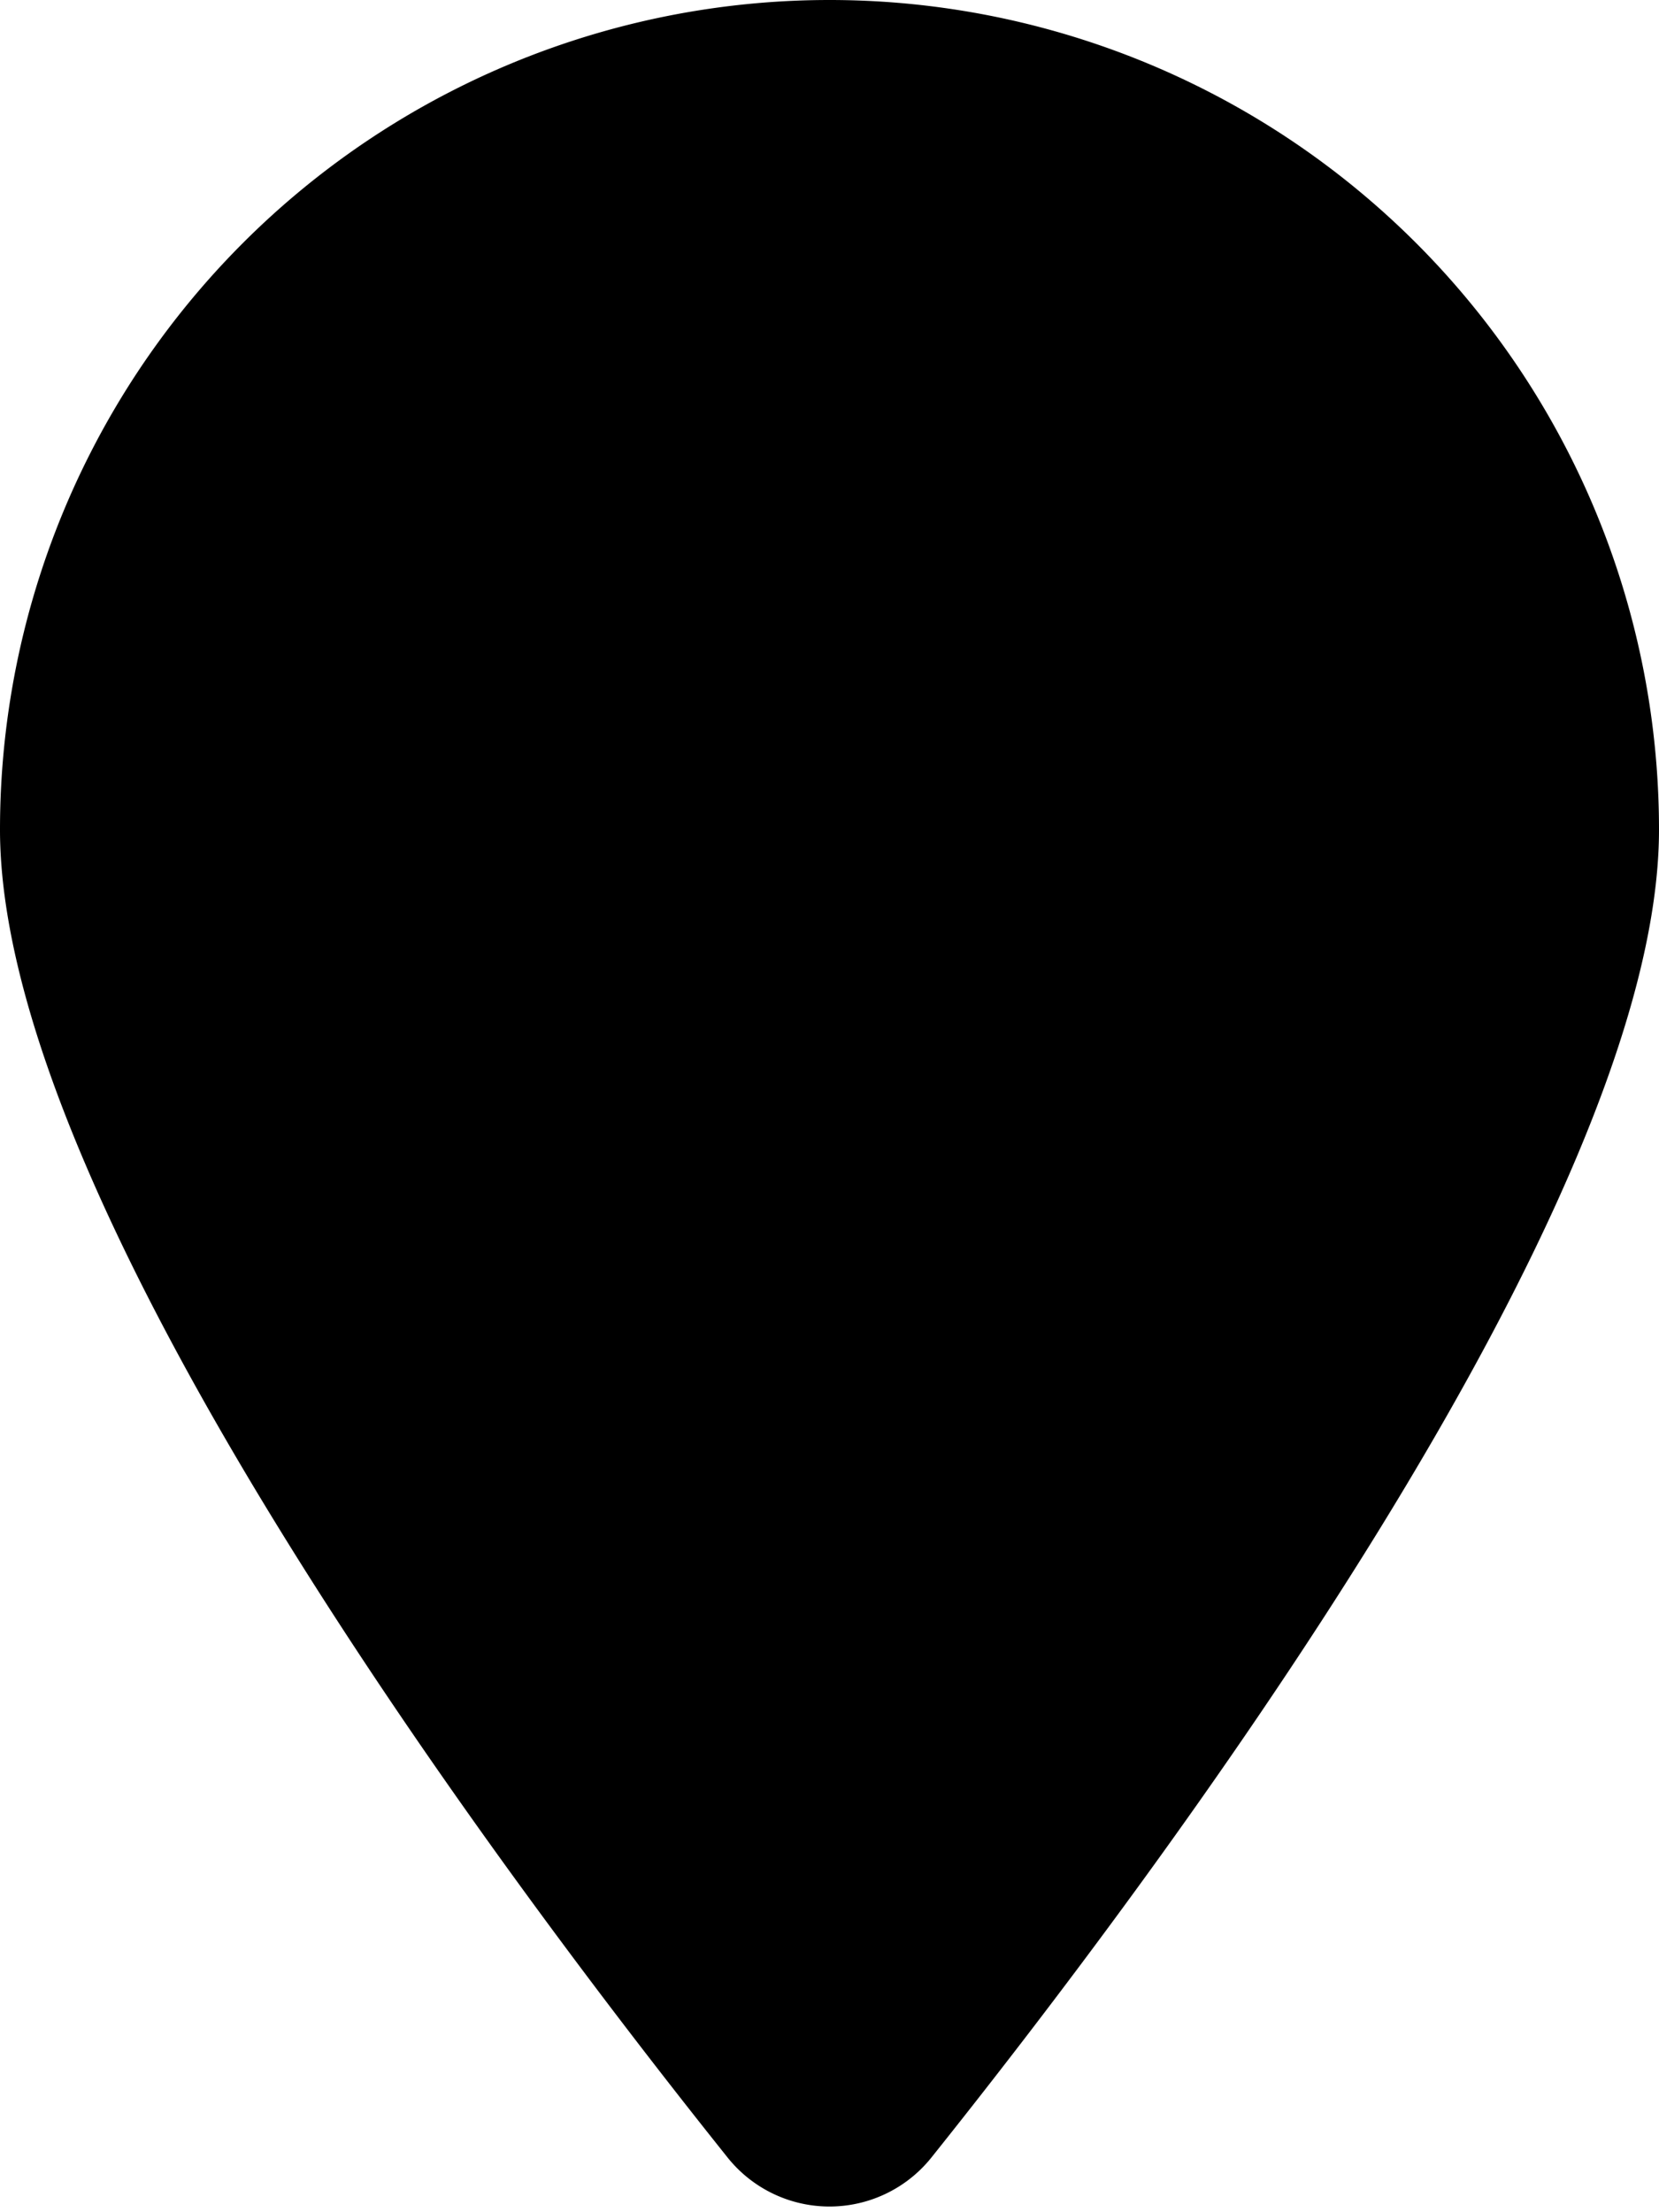 <svg xmlns="http://www.w3.org/2000/svg" viewBox="0 0 384 512"><!--! Font Awesome Free 6.4.2 by @fontawesome - https://fontawesome.com License - https://fontawesome.com/license/free (Icons: CC BY 4.0, Fonts: SIL OFL 1.1, Code: MIT License) Copyright 2023 Fonticons, Inc.--><path d="M384 192c0 87.4-117 243-168.3 307.2a30.2 30.2 0 0 1-47.4 0C117 435 0 279.4 0 192a192 192 0 0 1 384 0z"/></svg>